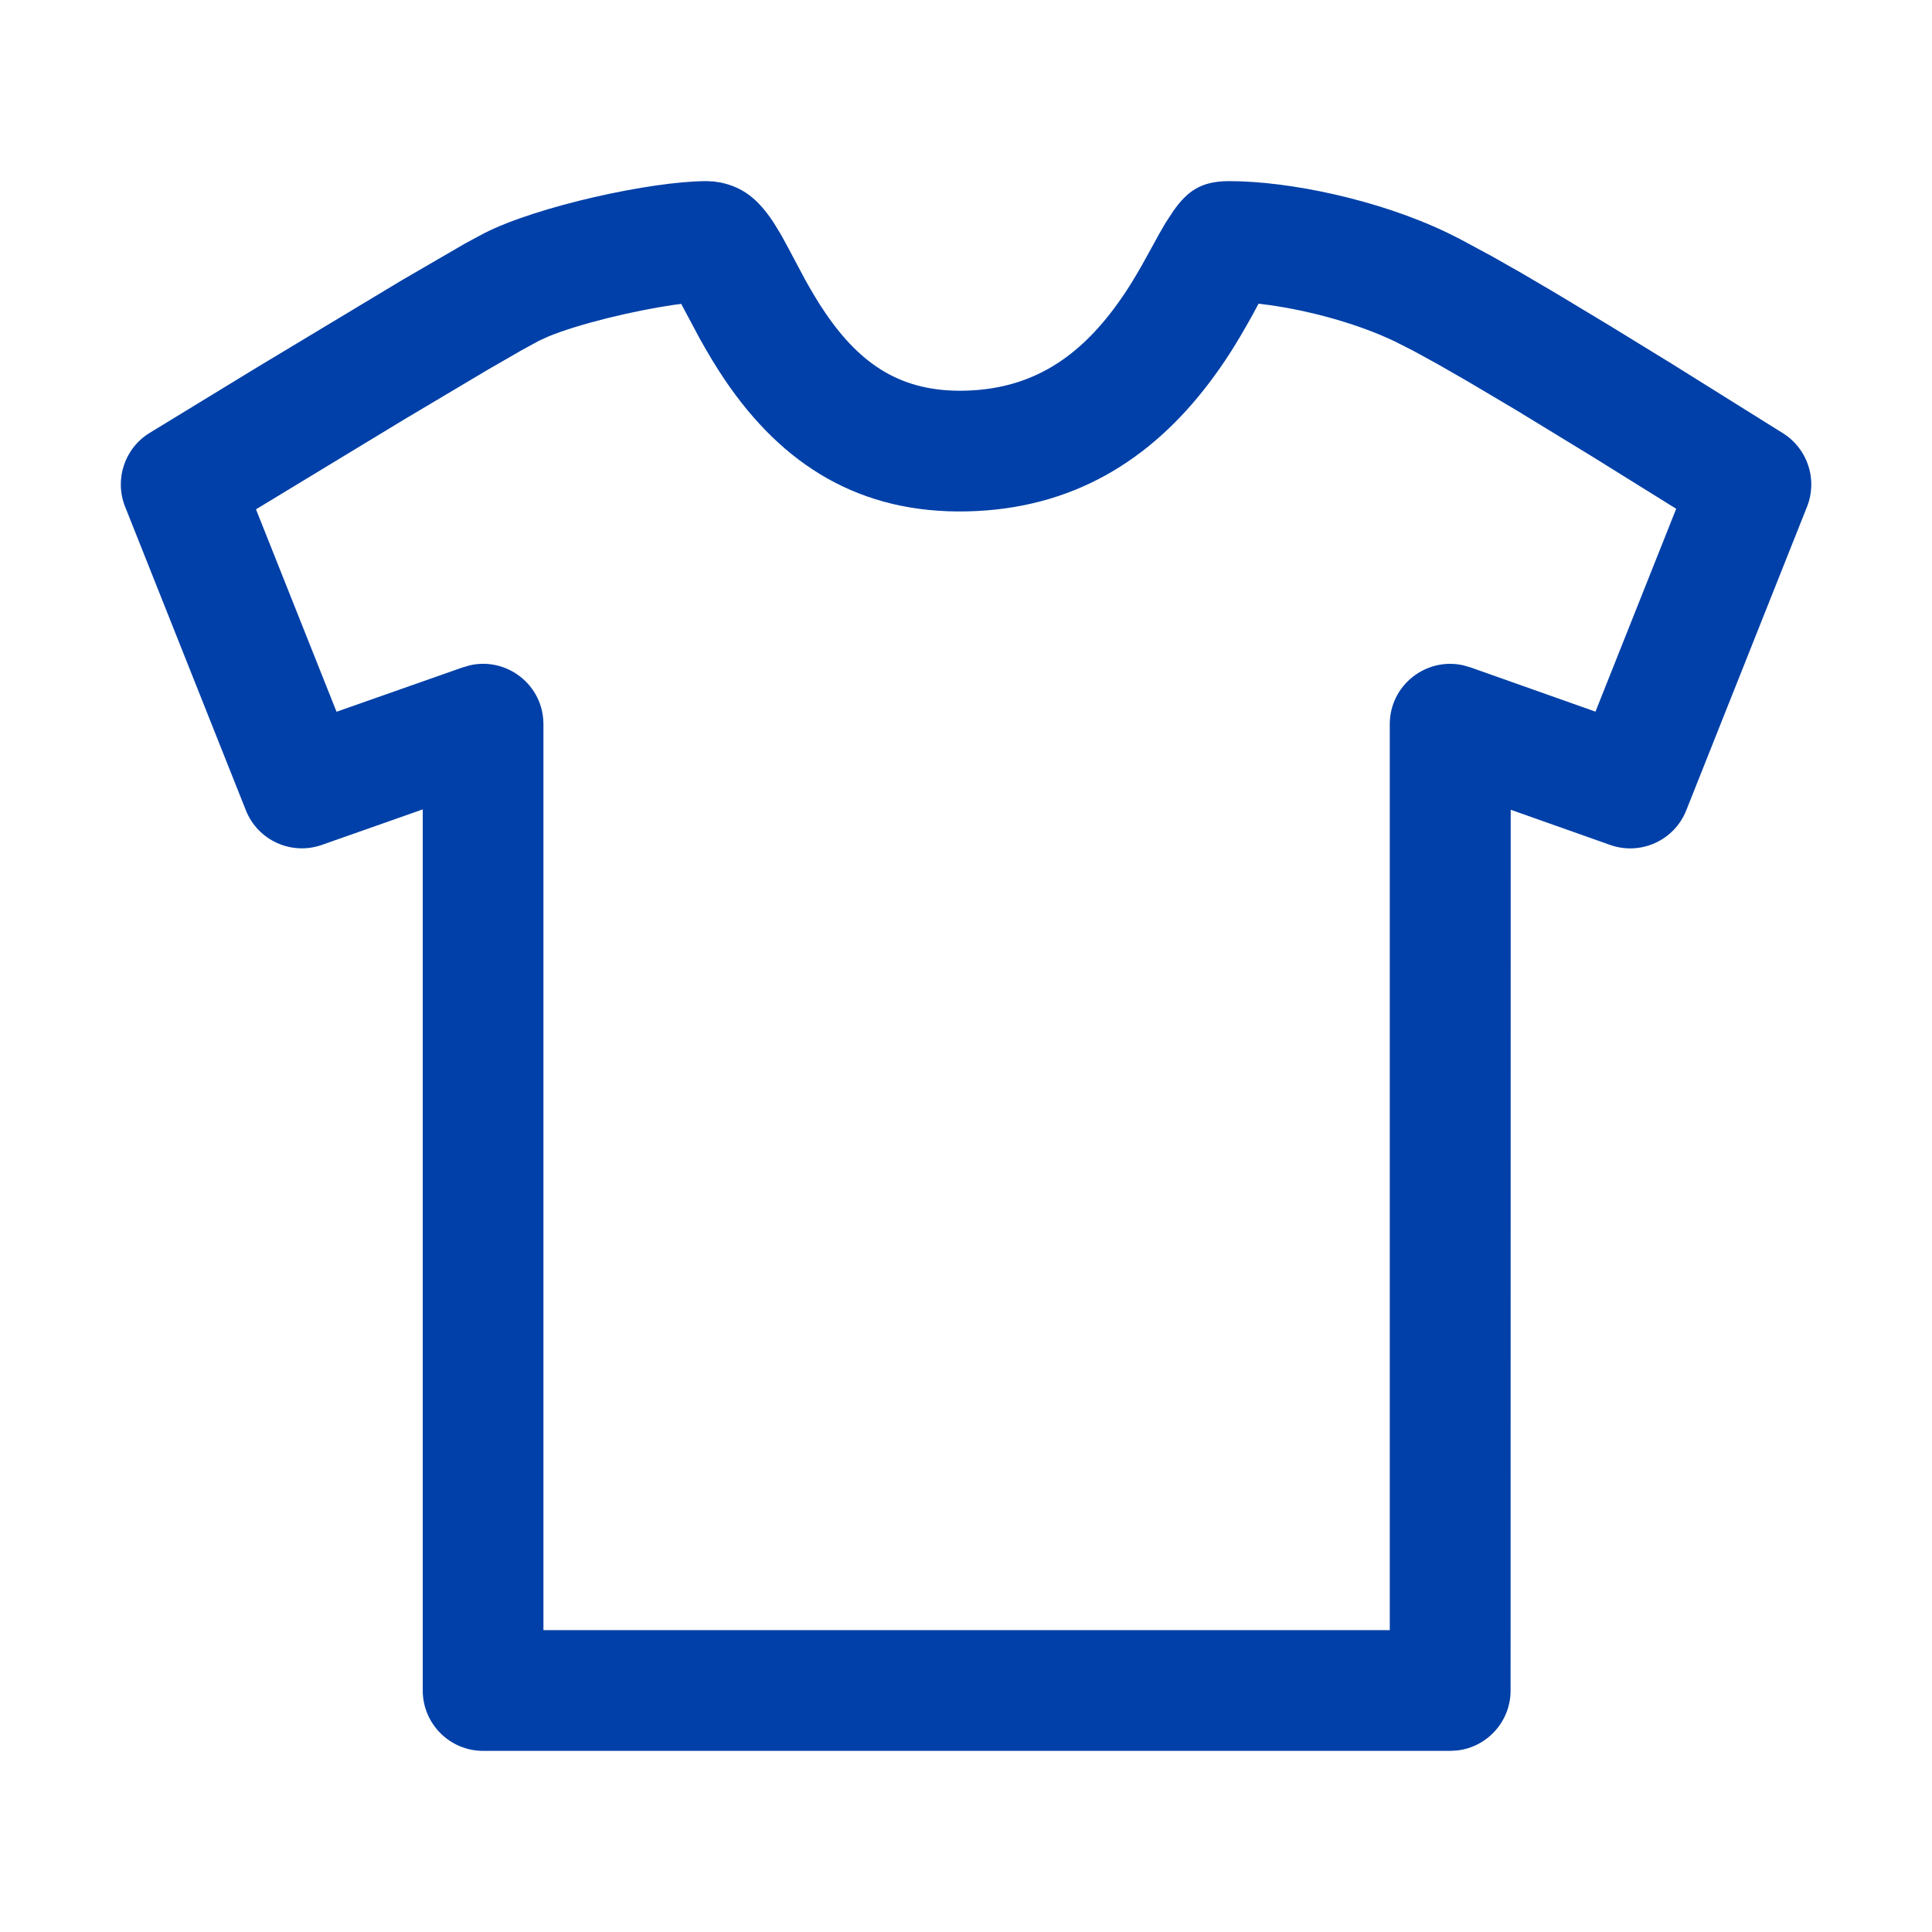 <svg xmlns="http://www.w3.org/2000/svg" width="32" height="32" viewBox="0 0 32 32">
    <g fill="none" fill-rule="evenodd">
        <g fill="#0040A8" fill-rule="nonzero">
            <g>
                <path d="M20.846 5.03l.181.023c.66.093 1.455.304 2.08.604l.307.156.405.222.498.286.806.478 1.237.755 1.403.873-1.337 3.36-2.073-.734-.115-.033c-.613-.14-1.219.326-1.219.976V27H9.001V11.996c0-.65-.603-1.115-1.216-.977l-.136.04-2.075.73L4.24 8.436l2.457-1.49 1.384-.823.564-.325.281-.153.15-.069c.5-.208 1.411-.428 2.074-.525l.133-.018.304.57c.14.252.275.476.422.694.947 1.397 2.225 2.214 4.014 2.173 1.725-.04 3.023-.832 4.006-2.13.264-.35.45-.646.696-1.087l.121-.223zm-7.509-.395l-.282-.53c-.049-.092-.092-.17-.132-.24l-.115-.187-.057-.083c-.21-.292-.442-.495-.817-.572l-.112-.017L11.706 3c-.918 0-2.818.418-3.69.865l-.307.165-1.047.608-2.4 1.444L2.479 7.17c-.415.254-.587.77-.407 1.222l2 5.028c.198.5.755.752 1.26.574l1.67-.588V28c0 .552.449 1 1 1H24.02l.117-.007c.497-.057.883-.48.883-.993l.002-14.588 1.645.582c.507.18 1.065-.073 1.263-.573l2-5.028c.178-.447.012-.958-.395-1.215L27.698 6.03l-1.038-.637-.89-.536-.572-.336-.49-.278-.527-.284-.21-.105C22.83 3.306 21.355 3 20.357 3c-.468 0-.692.171-.918.488l-.136.207-.104.18-.104.19c-.268.493-.43.762-.66 1.067-.642.848-1.406 1.315-2.458 1.339-1.03.023-1.715-.415-2.312-1.296-.11-.162-.215-.337-.328-.54z" transform="translate(-176 -3216) translate(176 3216)"/>
            </g>
        </g>
    </g>
</svg>
